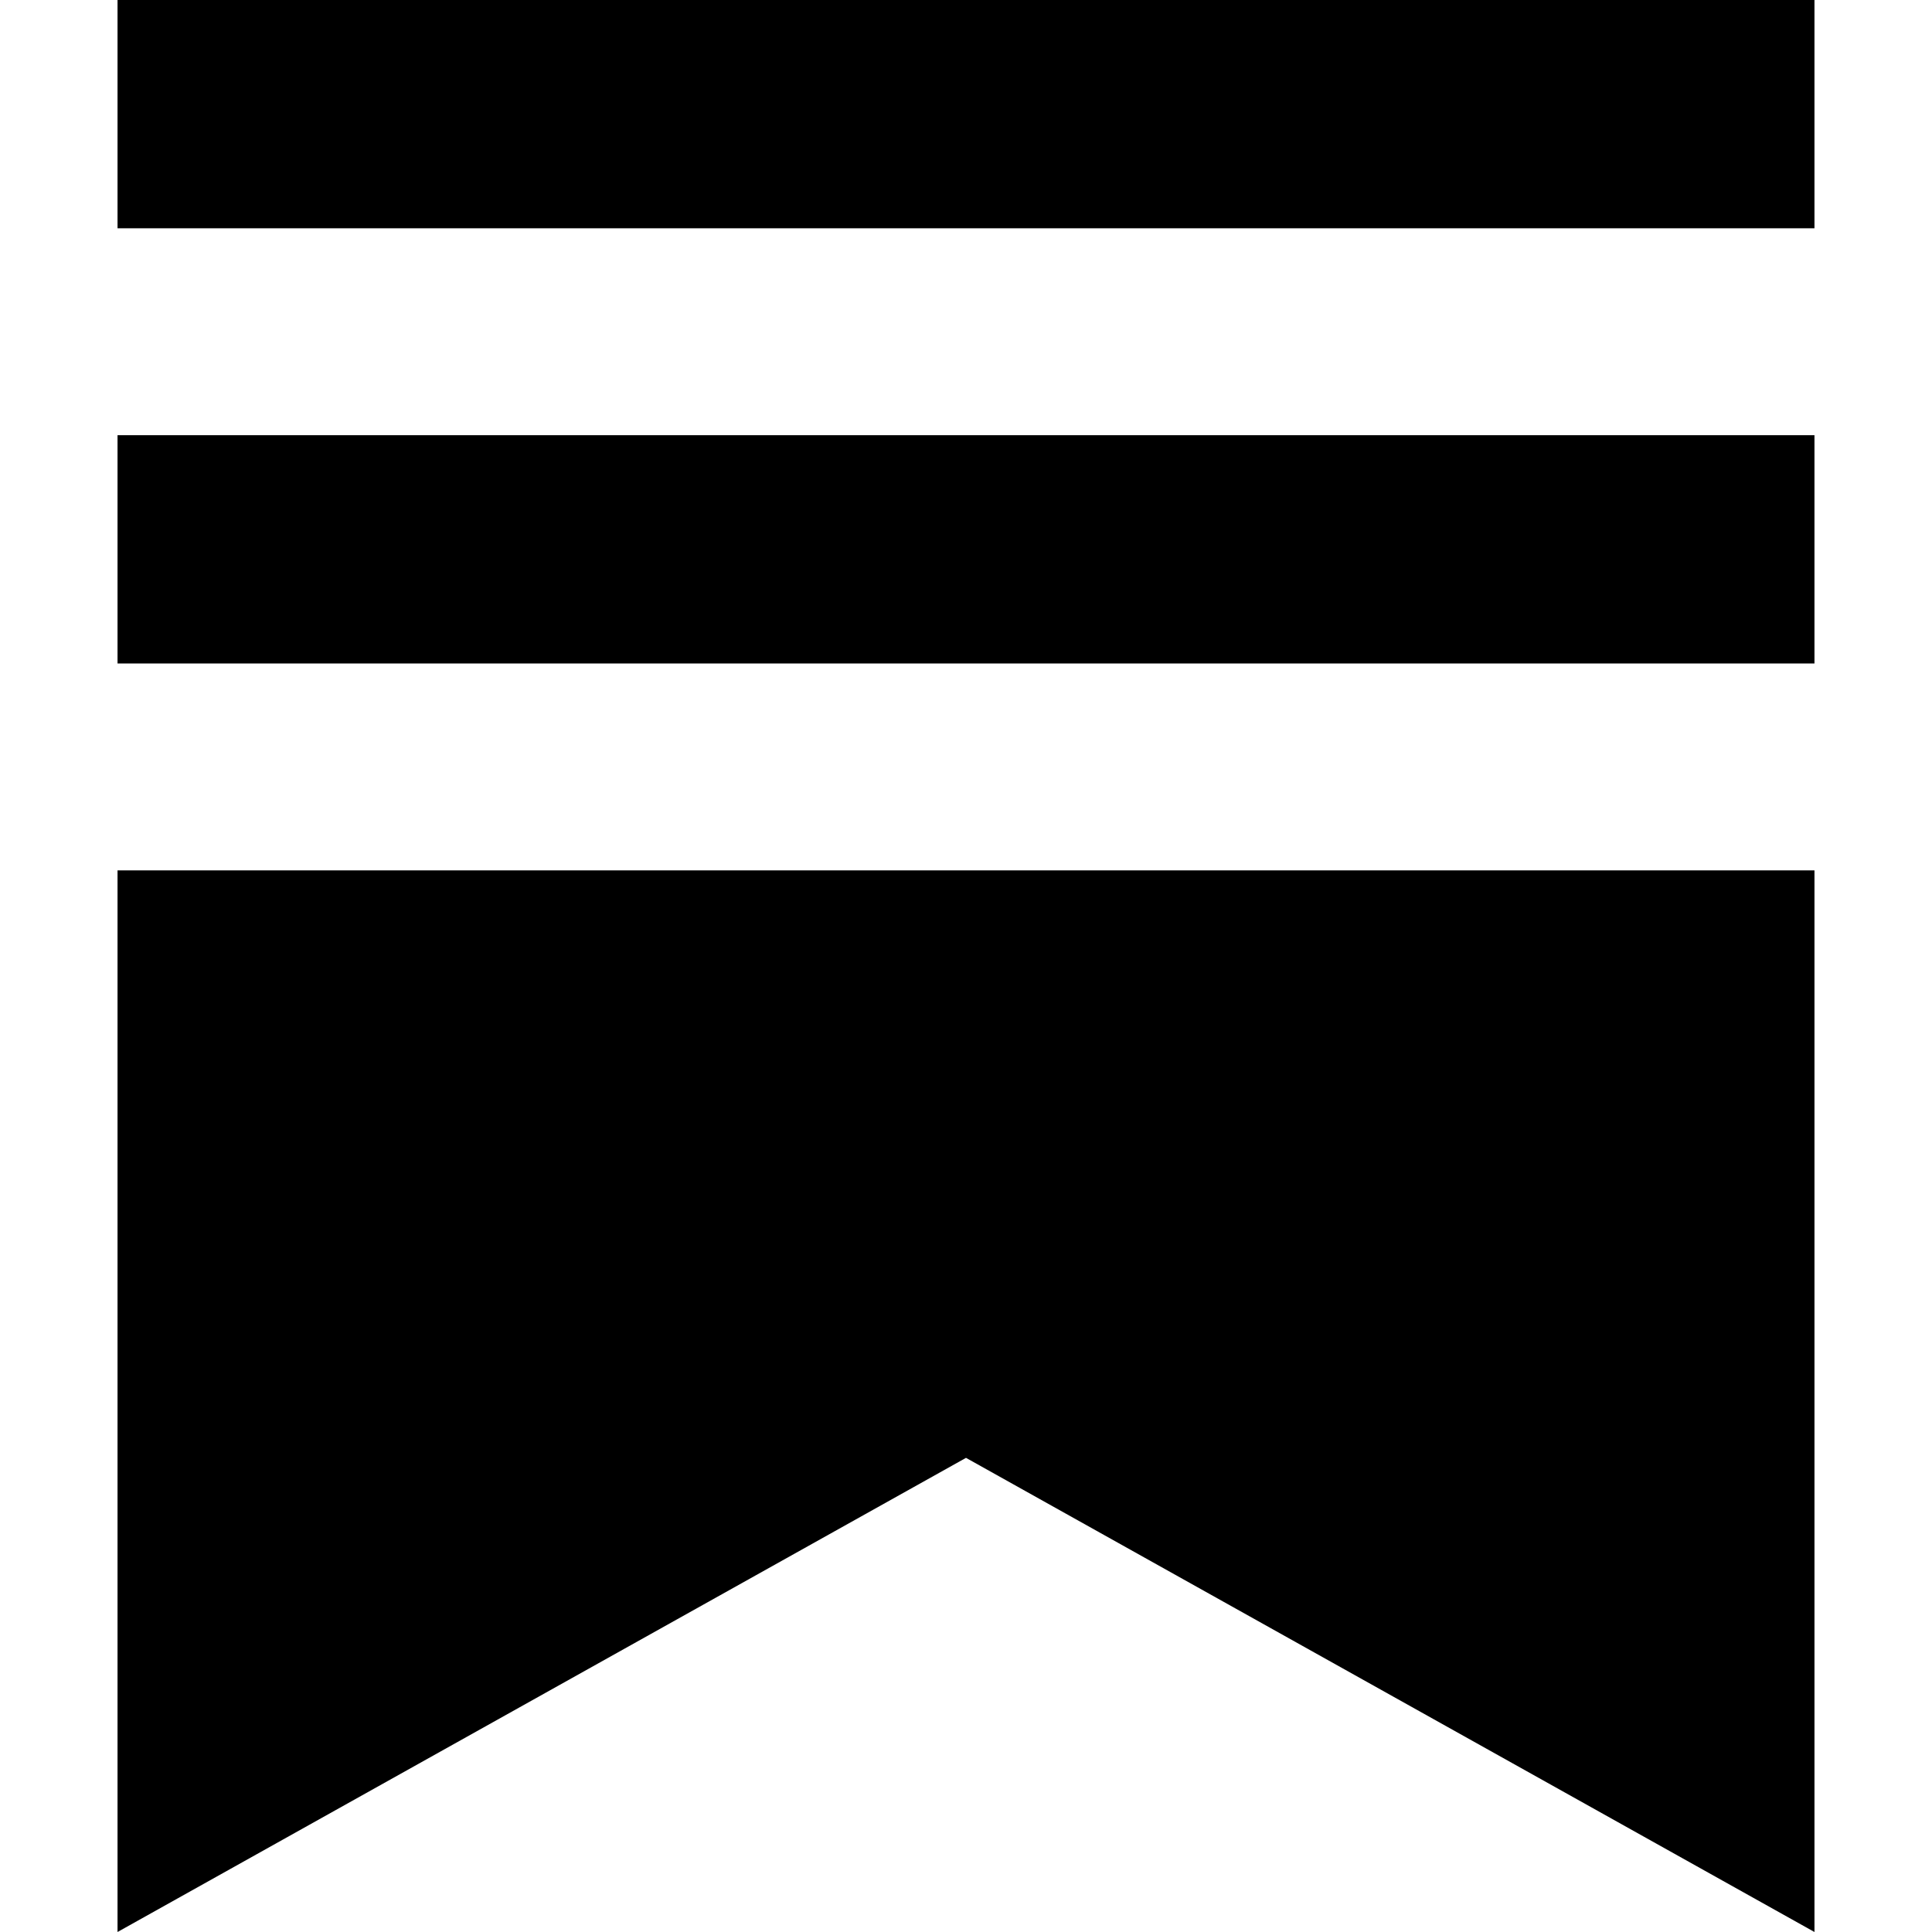 <svg role="img" viewBox="0 0 24 24" xmlns="http://www.w3.org/2000/svg"><title>Substack icon</title><path d="M22.539 8.242H1.46V5.406h21.08v2.836zM1.46 10.812V24L12 18.11 22.54 24V10.812H1.46zM22.54 0H1.46v2.836h21.08V0z"/></svg>